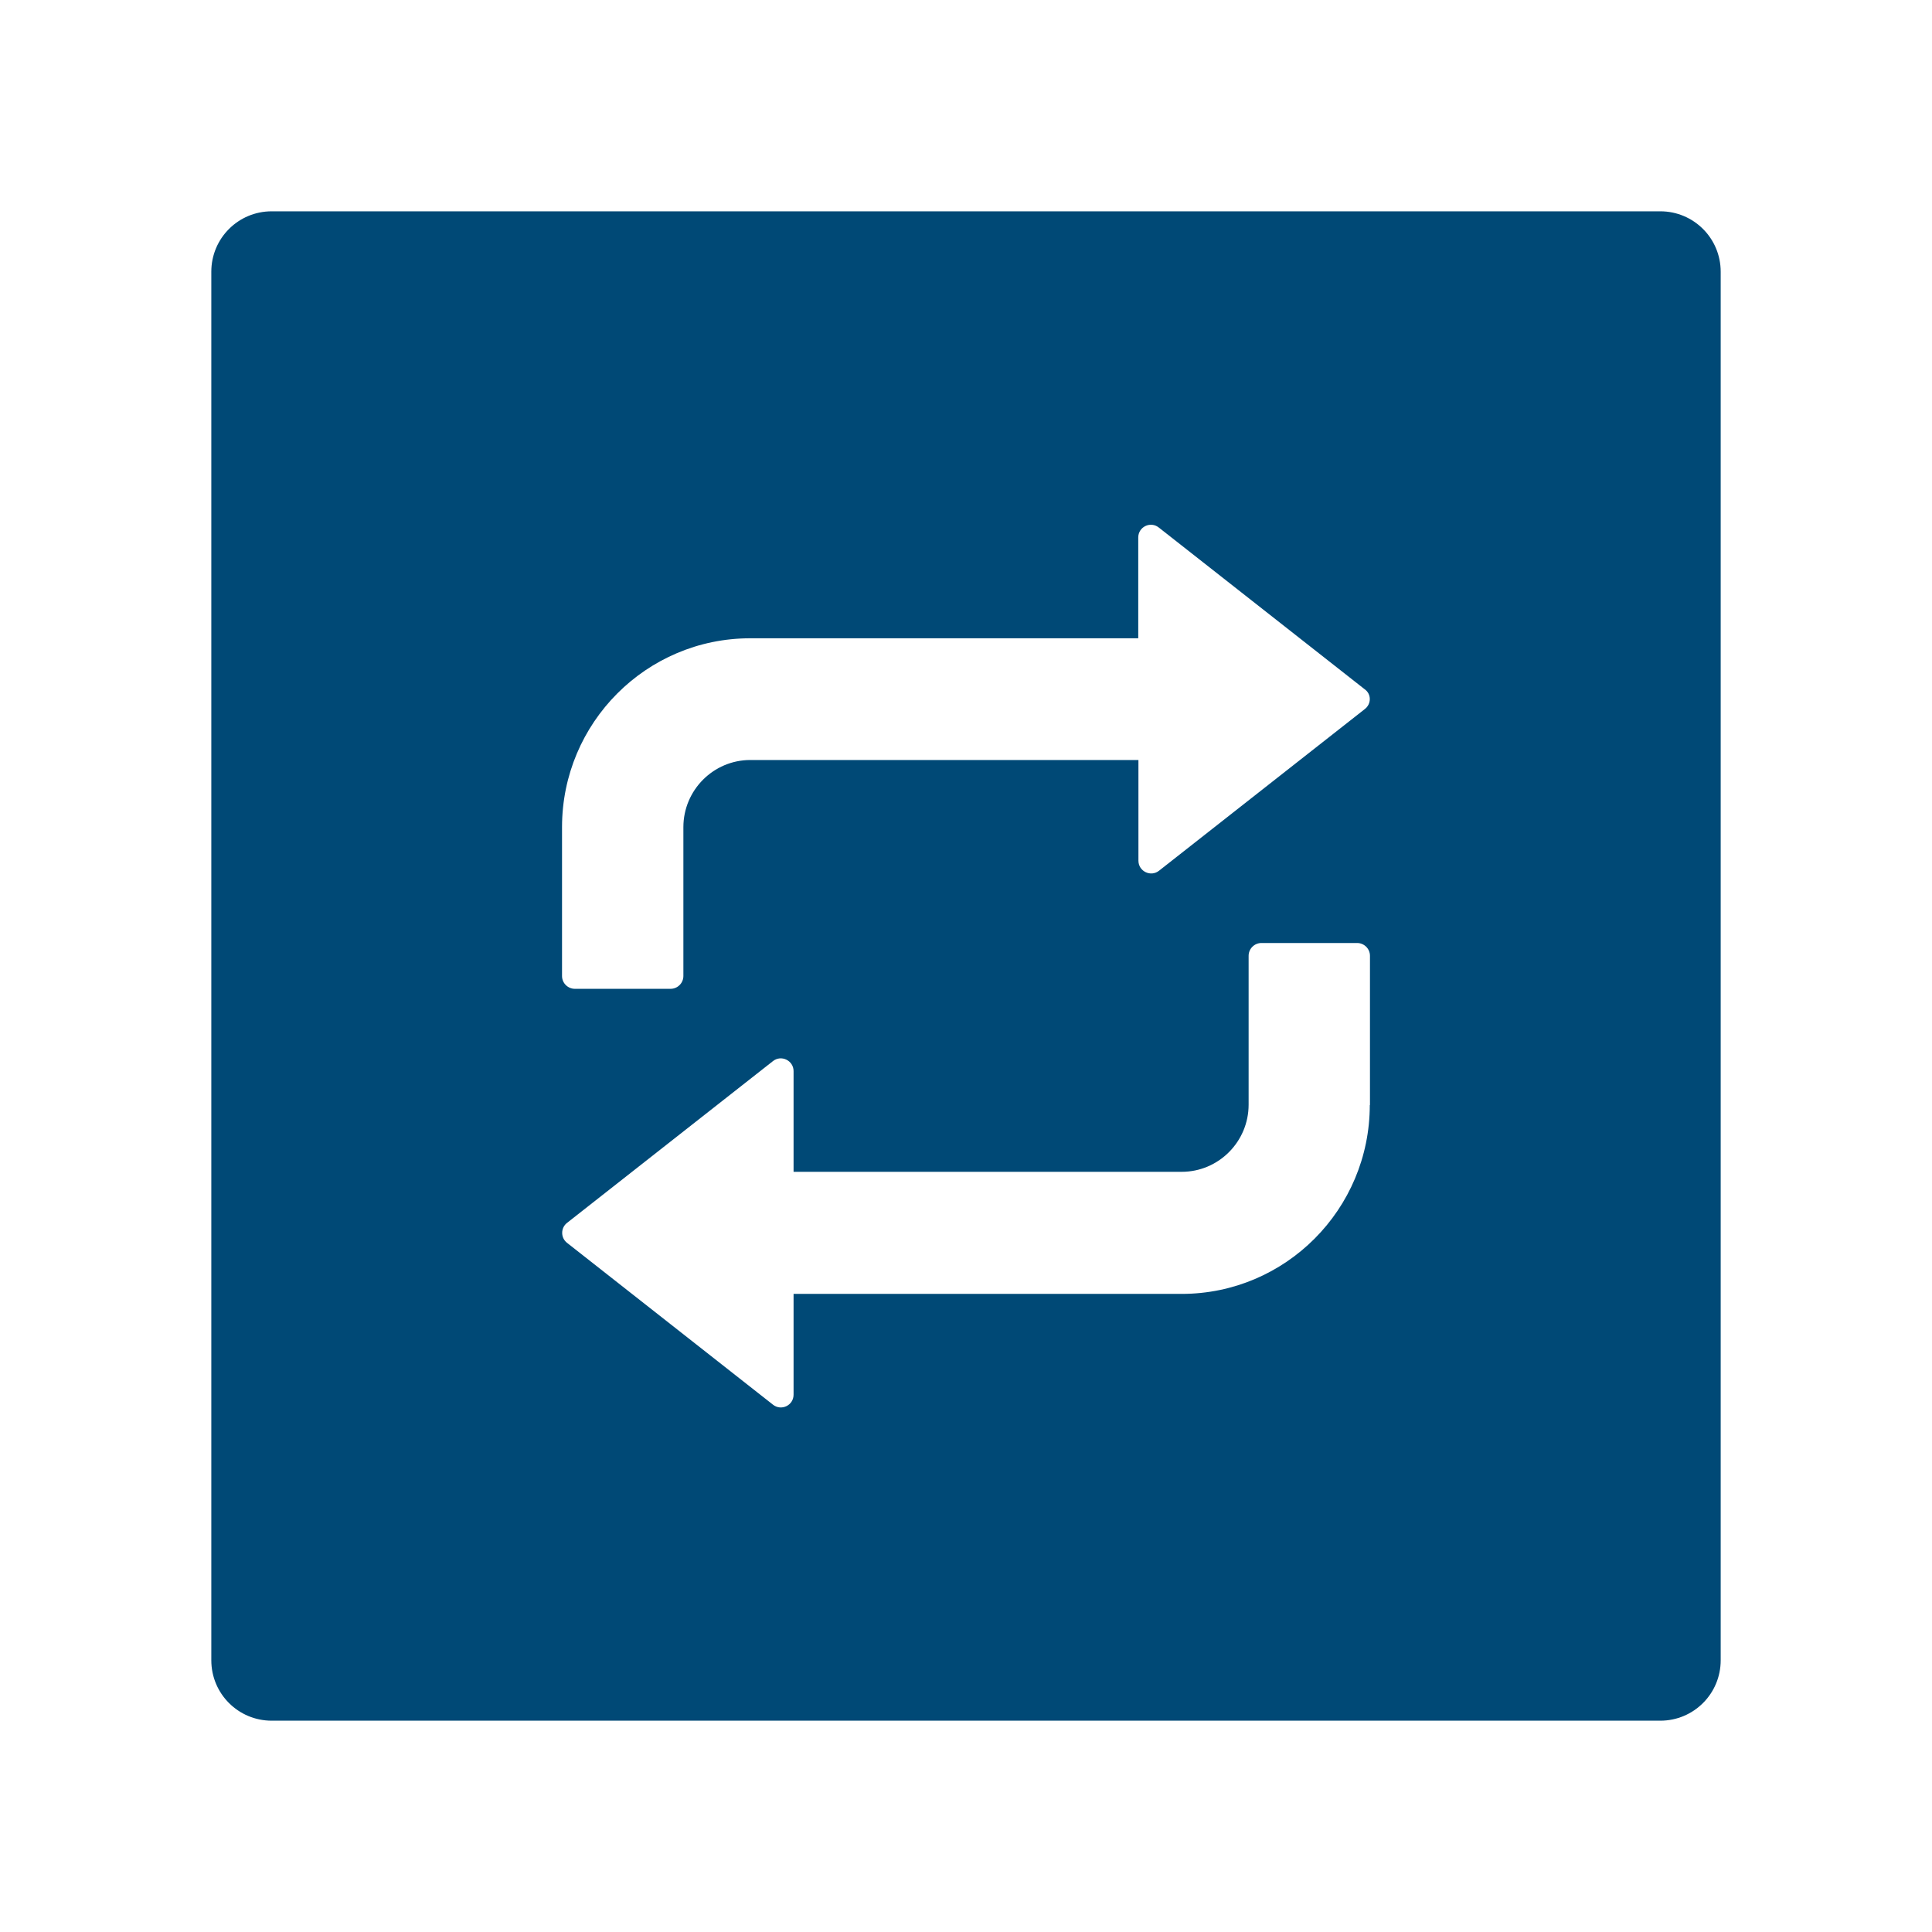 <svg width="32" height="32" viewBox="0 0 32 32" fill="none" xmlns="http://www.w3.org/2000/svg">
<path d="M27.5 3.5H4.5C3.947 3.5 3.5 3.947 3.5 4.5V27.5C3.5 28.053 3.947 28.5 4.5 28.5H27.5C28.053 28.5 28.5 28.053 28.5 27.5V4.5C28.5 3.947 28.053 3.5 27.5 3.5ZM22.688 18.303C22.688 20.031 21.291 21.431 19.572 21.431H13.144V23.1C13.144 23.278 12.941 23.375 12.803 23.266L9.394 20.587C9.284 20.503 9.284 20.337 9.394 20.253L12.803 17.575C12.941 17.466 13.144 17.566 13.144 17.741V19.409H19.572C20.184 19.409 20.681 18.909 20.681 18.297V15.831C20.681 15.716 20.775 15.619 20.894 15.619H22.478C22.594 15.619 22.691 15.713 22.691 15.831V18.303H22.688ZM22.606 11.744L19.197 14.422C19.059 14.531 18.856 14.431 18.856 14.256V12.588H12.428C11.816 12.588 11.319 13.088 11.319 13.7V16.166C11.319 16.281 11.225 16.378 11.106 16.378H9.522C9.406 16.378 9.309 16.284 9.309 16.166V13.7C9.309 11.972 10.706 10.572 12.425 10.572H18.853V8.903C18.853 8.725 19.056 8.628 19.194 8.738L22.603 11.416C22.716 11.494 22.716 11.659 22.606 11.744Z" fill="#004976"/>
</svg>
